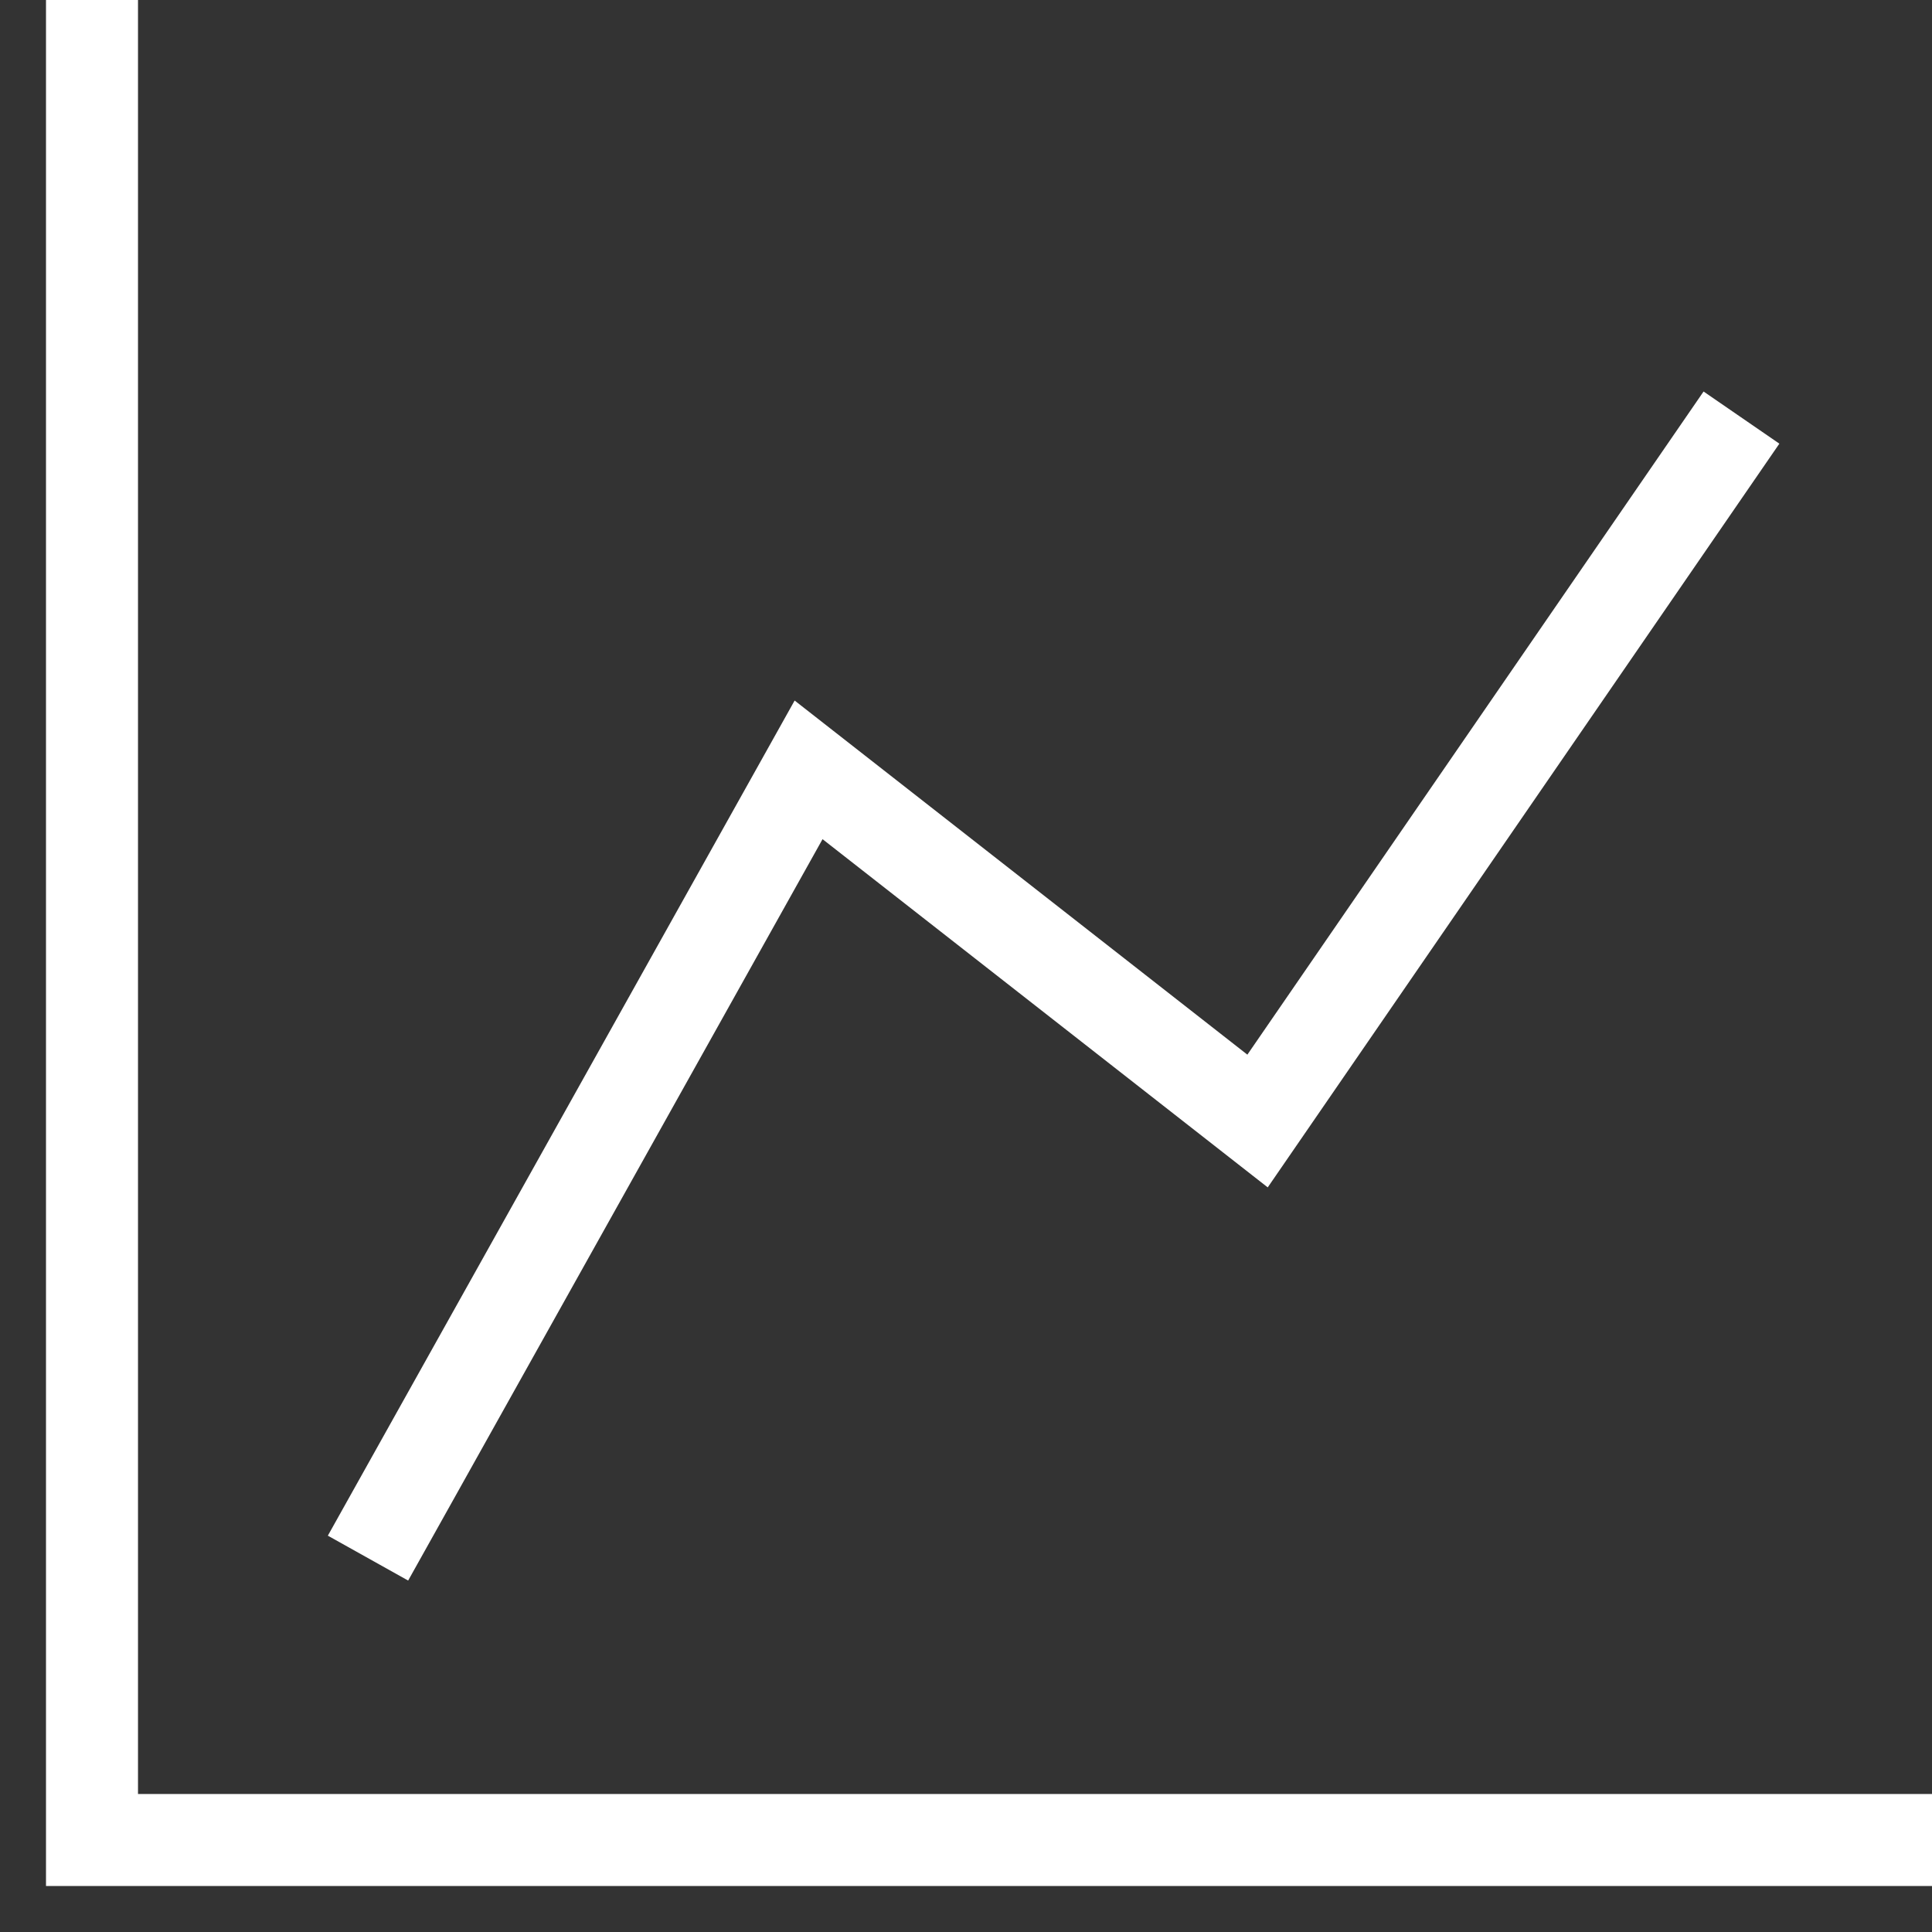 <svg width="21" height="21" viewBox="0 0 21 21" fill="none" xmlns="http://www.w3.org/2000/svg">
<rect x="0" y="0" width="21" height="21" fill="#333333" stroke="none"/>
<path d="M1 0V20H21" stroke="white"/>
<path d="M4 16.936L8.789 8.368L13.669 12.185L18.929 4.539" stroke="white"/>
</svg>

